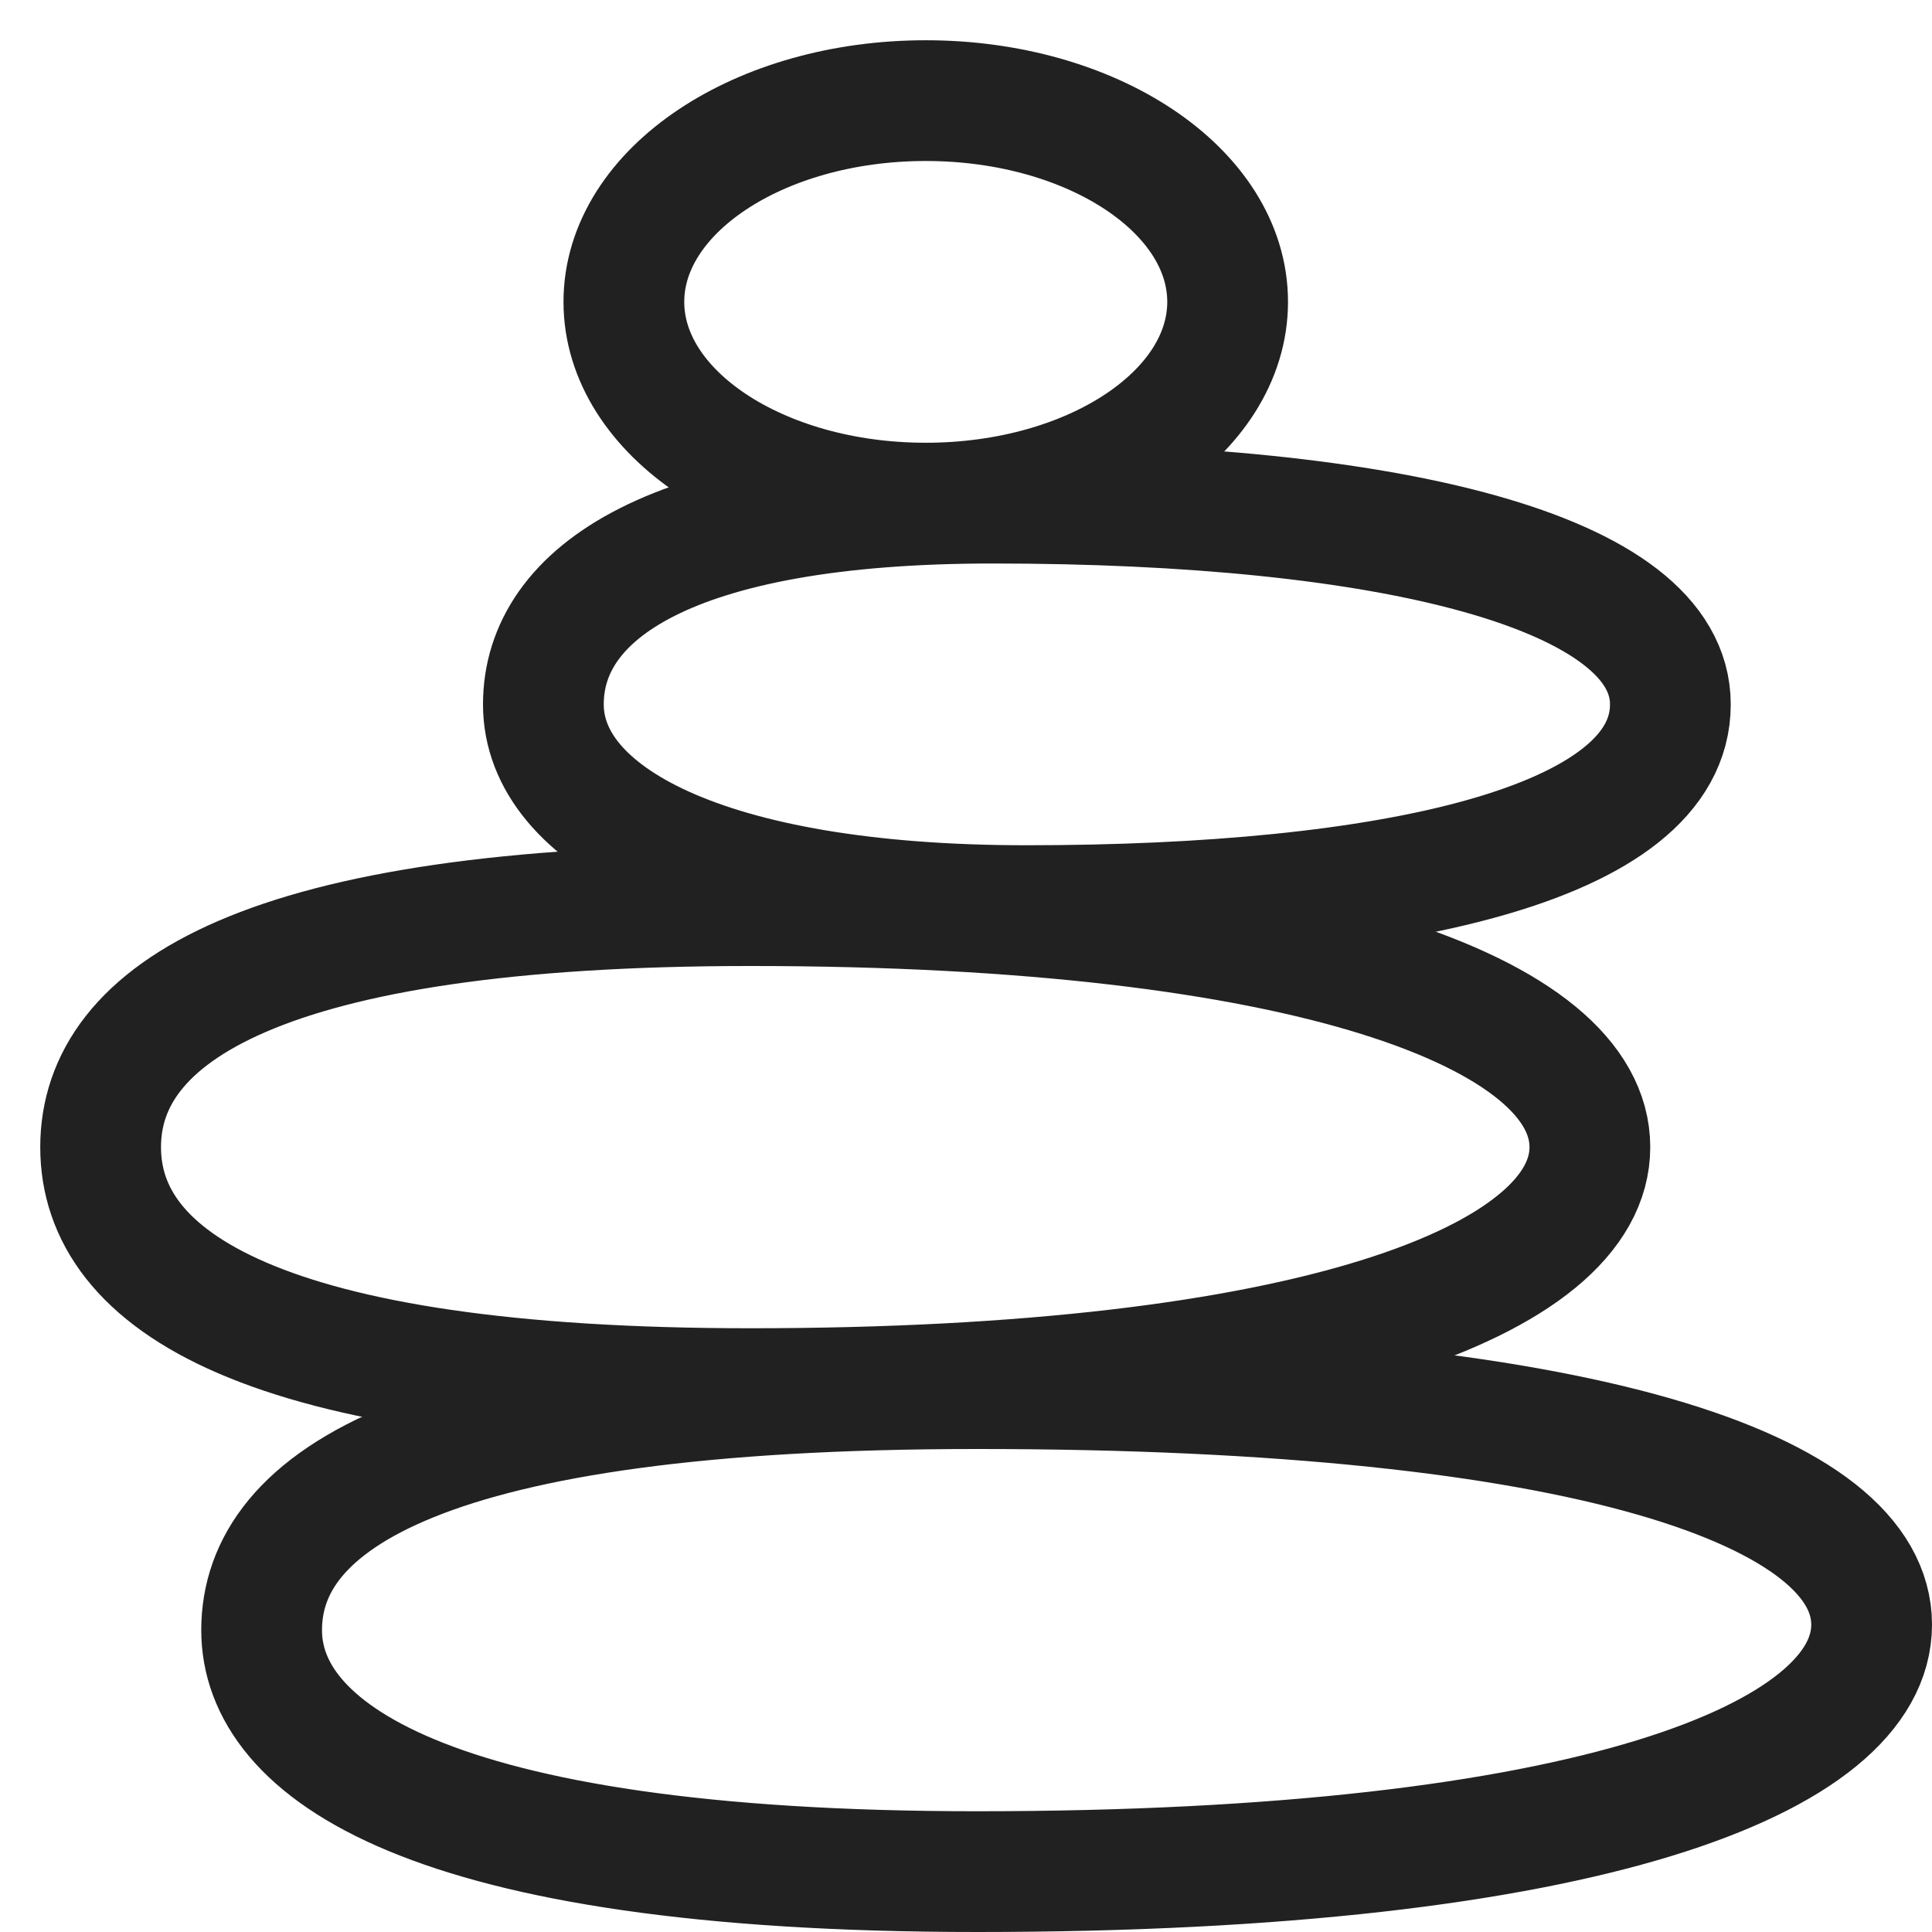 <svg width="48" height="48" viewBox="0 0 48 48" fill="none" xmlns="http://www.w3.org/2000/svg">
<path d="M46.5 40.364C46.5 43.677 39.5 46.5 24.278 46.5C10.5 46.5 6.5 43.432 6.5 40.5C6.5 37.3 10.5 34.5 24.278 34.5C39.5 34.5 46.5 37.05 46.5 40.364Z" stroke="#212121" stroke-width="3" stroke-miterlimit="10" stroke-linecap="square"/>
<path d="M2.5 28.5C2.5 31.814 6.5 34.5 18.645 34.5C32.5 34.5 39.5 31.814 39.5 28.5C39.5 25.186 32.5 22.5 18.645 22.5C6.5 22.5 2.5 25.186 2.5 28.5Z" stroke="#212121" stroke-width="3" stroke-miterlimit="10" stroke-linecap="square"/>
<path d="M41.5 17.5C41.5 21.006 34.5 22.5 25.5 22.5C17.5 22.5 13.5 20.261 13.5 17.5C13.5 14.739 16.66 12.5 24.66 12.5C34.5 12.5 41.5 14.188 41.5 17.5Z" stroke="#212121" stroke-width="3" stroke-miterlimit="10" stroke-linecap="square"/>
<path d="M23 12.5C27.142 12.5 30.5 10.261 30.5 7.5C30.5 4.739 27.142 2.5 23 2.5C18.858 2.5 15.5 4.739 15.5 7.5C15.5 10.261 18.858 12.5 23 12.5Z" stroke="#212121" stroke-width="3" stroke-miterlimit="10" stroke-linecap="square"/>
</svg>

